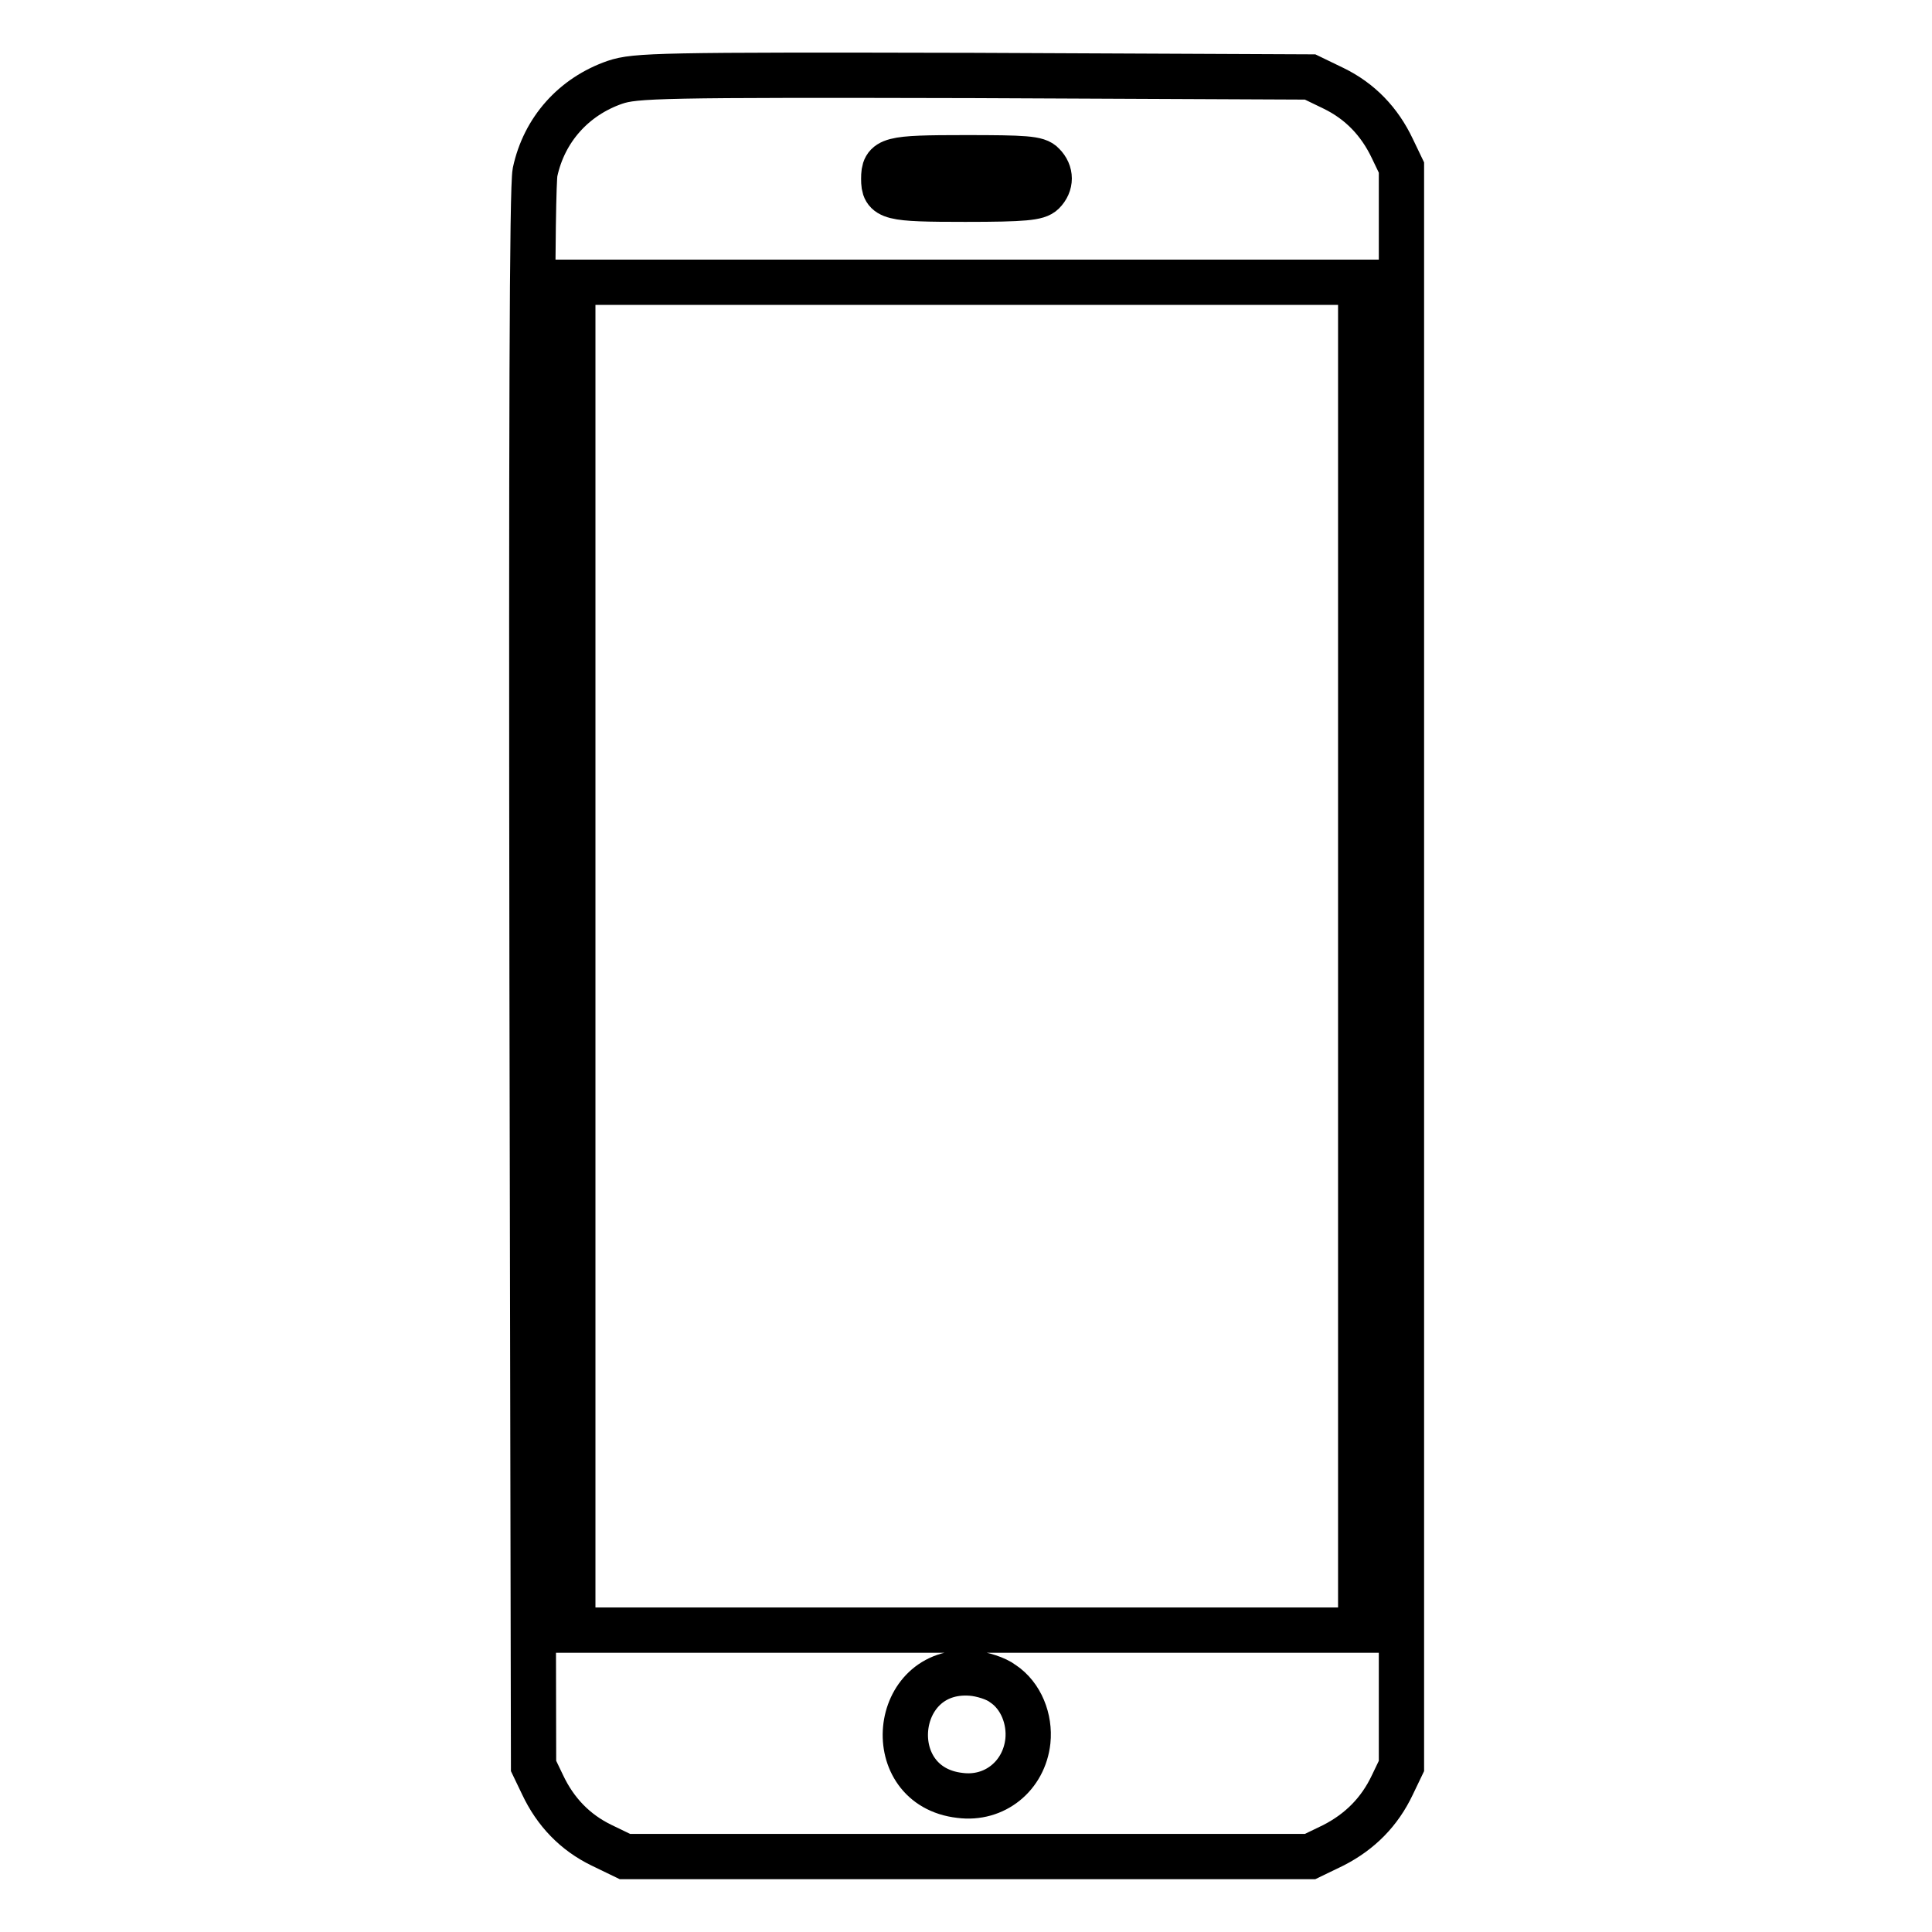 <?xml version="1.0" encoding="utf-8"?>
<!-- Svg Vector Icons : http://www.onlinewebfonts.com/icon -->
<!DOCTYPE svg PUBLIC "-//W3C//DTD SVG 1.1//EN" "http://www.w3.org/Graphics/SVG/1.1/DTD/svg11.dtd">
<svg version="1.1" xmlns="http://www.w3.org/2000/svg" xmlns:xlink="http://www.w3.org/1999/xlink" x="0px" y="0px" viewBox="0 0 256 256" enable-background="new 0 0 256 256" xml:space="preserve">
<g><g><g><path stroke-width="6" fill-opacity="0" stroke="#000000"  d="M81.5,10.9c-5.5,1.9-9.4,6.3-10.6,11.9c-0.4,2-0.5,32.8-0.4,107l0.2,104.2l1.2,2.5c1.7,3.6,4.3,6.3,7.8,8l3.1,1.5h45.4h45.4l3.1-1.5c3.5-1.8,6.1-4.4,7.8-8l1.2-2.5V128.1V22.2l-1.2-2.5c-1.7-3.6-4.3-6.3-7.8-8l-3.1-1.5L128.9,10C87.3,9.9,84.2,10,81.5,10.9z M138.2,21.8c1.1,1.1,1.1,2.6,0,3.7c-0.7,0.7-2.4,0.9-10.3,0.9c-10.1,0-10.8-0.2-10.8-2.7c0-2.6,0.7-2.8,10.8-2.8C135.8,20.9,137.5,21,138.2,21.8z M180.3,126.7V216h-52.2H75.9v-89.3V37.4h52.2h52.2V126.7z M132.9,223.1c2.4,1.6,3.6,4.7,3.3,7.6c-0.5,4.6-4.4,7.8-9,7.2c-10.6-1.2-9.1-17,1.5-16.2C130.1,221.8,132,222.4,132.9,223.1z"/></g></g></g>
</svg>